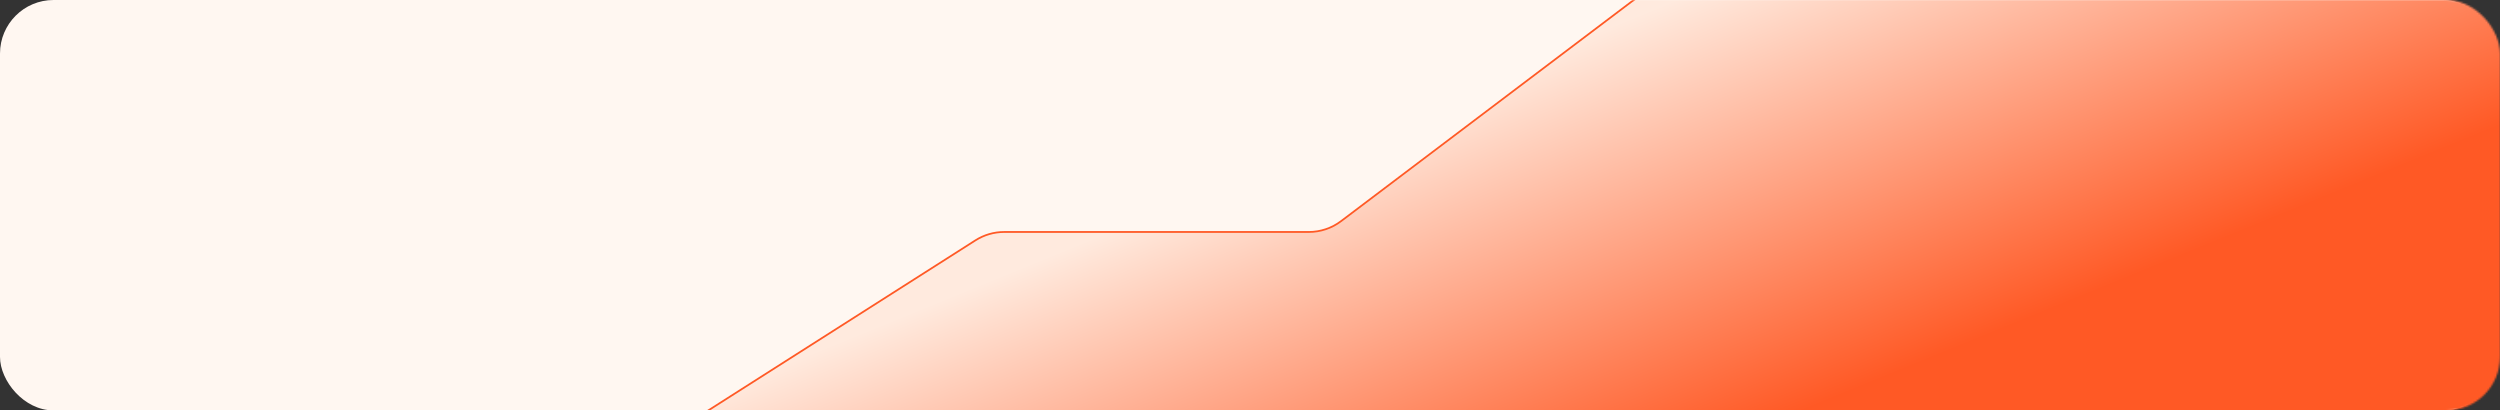 <?xml version="1.0" encoding="UTF-8"?> <svg xmlns="http://www.w3.org/2000/svg" width="1401" height="230" viewBox="0 0 1401 230" fill="none"><rect x="0" y="0" width="1401" height="230" fill="#333333" stroke="none"/><rect width="1399" height="230" rx="30" fill="#FFF7F1"></rect><mask id="mask0_189_803" style="mask-type:alpha" maskUnits="userSpaceOnUse" x="150" y="0" width="1251" height="230"><rect x="150" width="1251" height="230" rx="30" fill="#FFEADE"></rect></mask><g mask="url(#mask0_189_803)"><path d="M546.628 134.693L360 253.5L499.667 275.63C501.22 275.876 502.79 276 504.362 276H1815.13C1830.84 276 1843.89 263.877 1845.05 248.208L1865.95 -34.993C1867.3 -53.203 1852.2 -68.381 1833.98 -67.131L930.408 -5.111C924.595 -4.712 919.025 -2.63 914.376 0.883L751.526 123.935C746.318 127.871 739.968 130 733.44 130H562.739C557.032 130 551.443 131.628 546.628 134.693Z" fill="url(#paint0_linear_189_803)" stroke="#FF5925"></path></g><defs><linearGradient id="paint0_linear_189_803" x1="699.5" y1="98" x2="790.25" y2="320" gradientUnits="userSpaceOnUse"><stop stop-color="#FFEADE"></stop><stop offset="1" stop-color="#FF5925"></stop></linearGradient></defs></svg> 